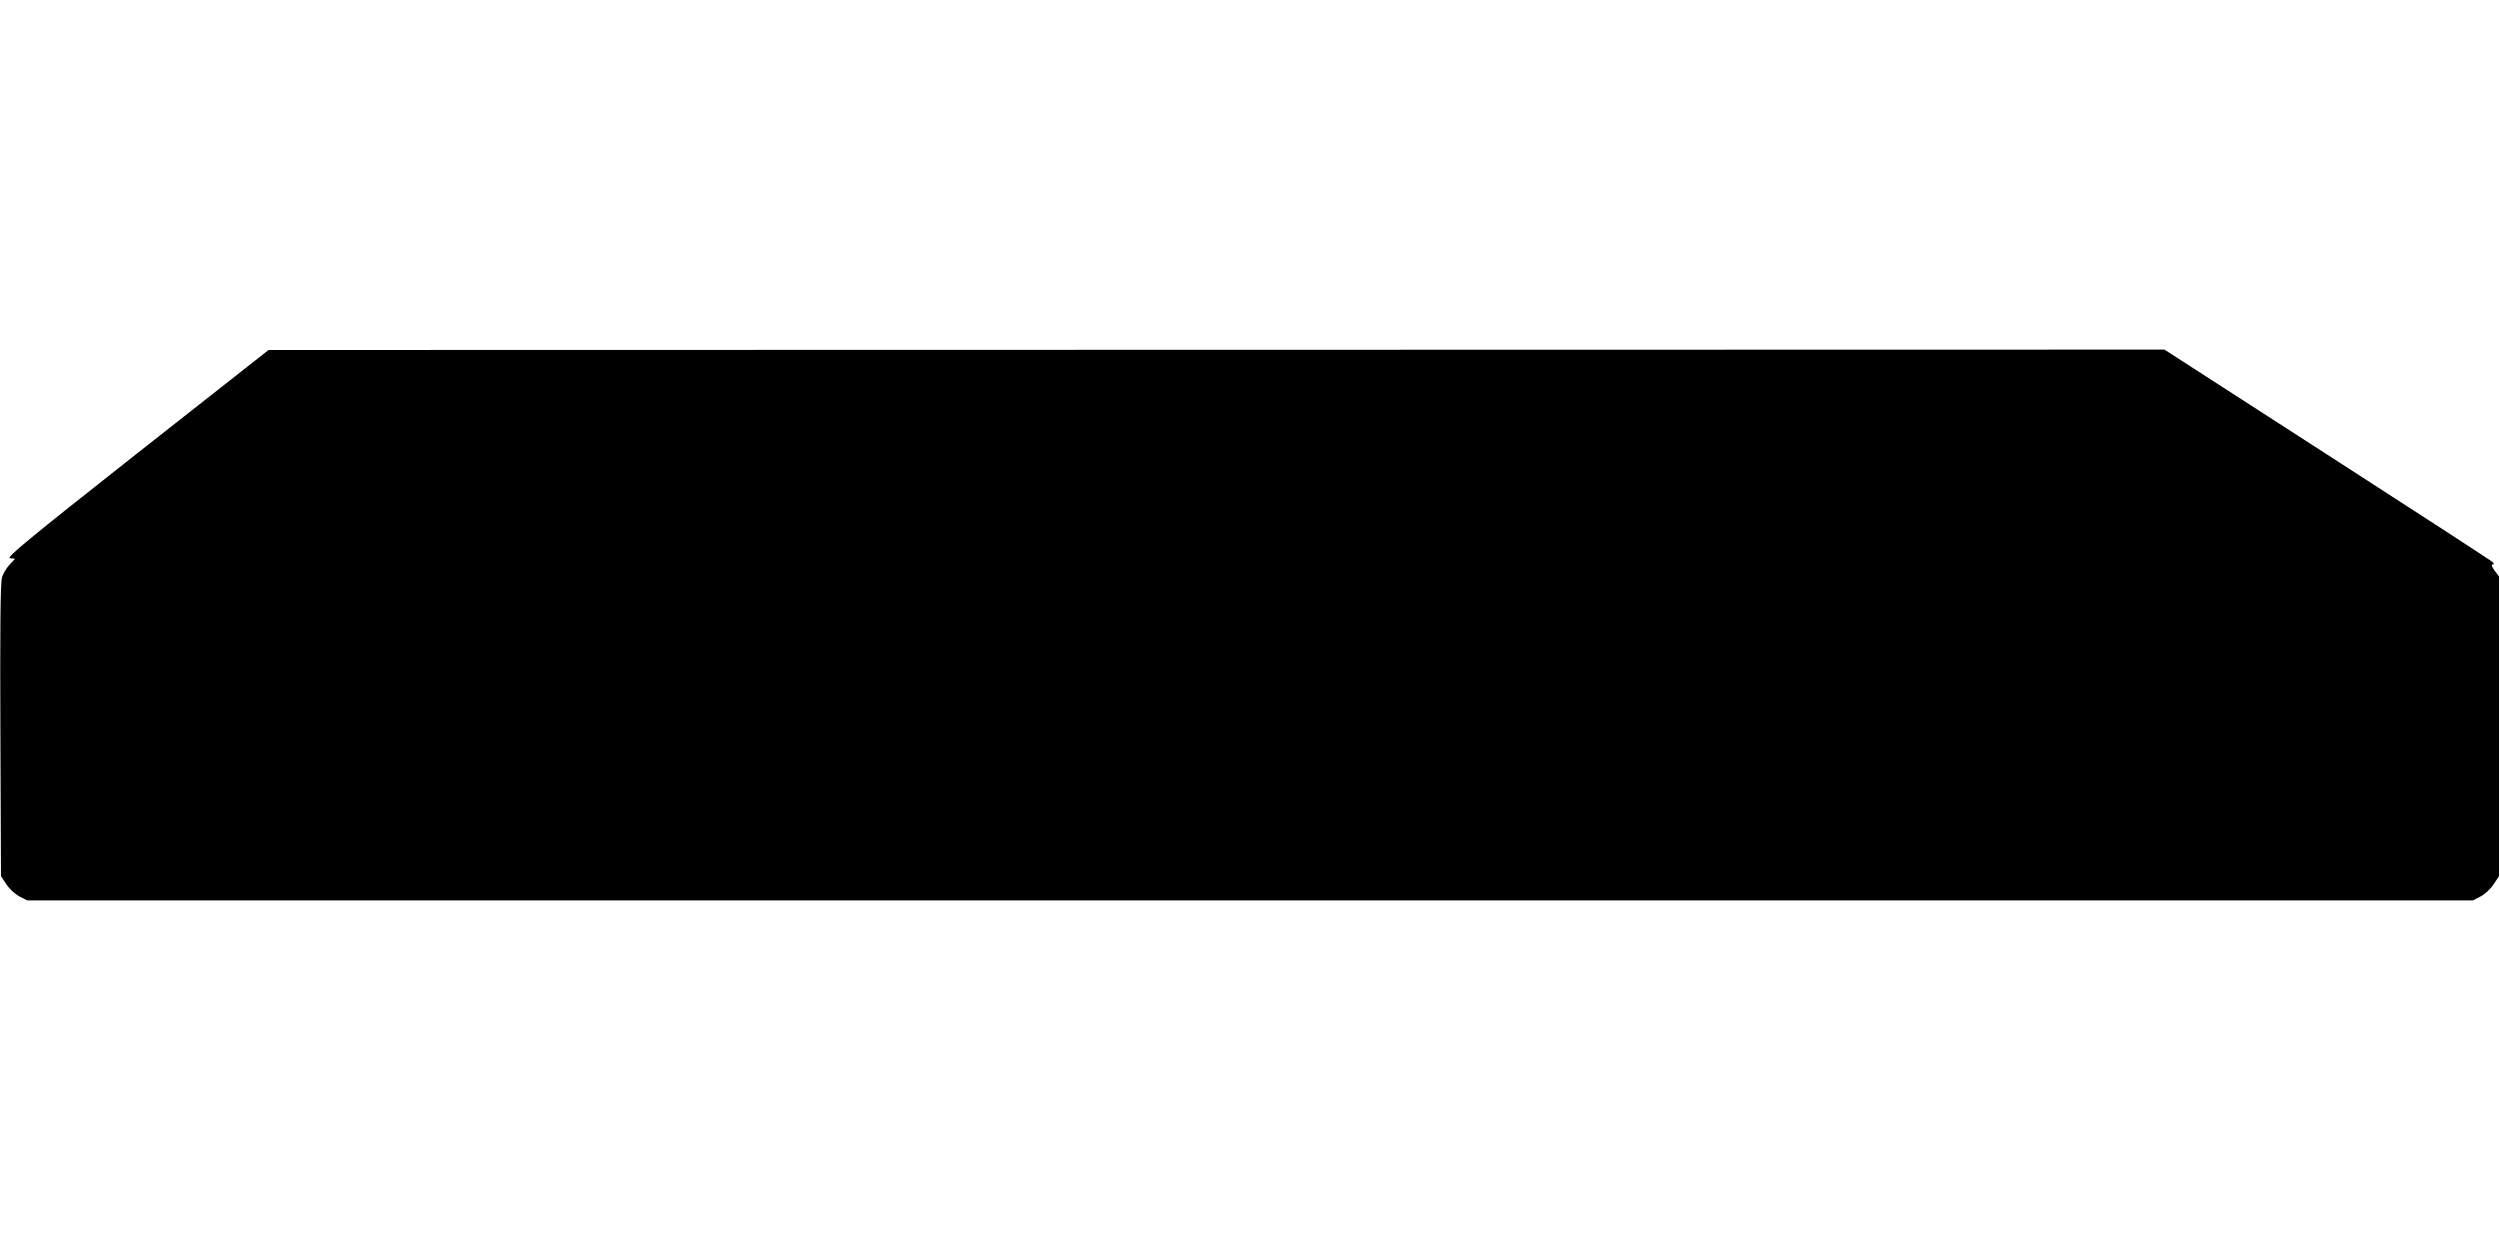  <svg version="1.0" xmlns="http://www.w3.org/2000/svg"
 width="1280pt" height="640pt" viewBox="0 0 1280 640"
 preserveAspectRatio="xMidYMid meet"><g transform="translate(0,640) scale(0.1,-0.1)"
fill="#000000" stroke="none">
<path d="M700 4077 c-563 -444 -670 -533 -649 -535 l26 -3 -28 -30 c-16 -17
-34 -47 -39 -67 -8 -25 -10 -277 -8 -783 l3 -745 28 -42 c15 -23 45 -51 67
-62 l39 -20 6261 0 6261 0 39 20 c22 11 52 39 67 62 l28 42 0 767 0 767 -23
31 c-14 19 -18 31 -10 31 9 0 8 4 -2 14 -8 7 -389 255 -847 550 l-831 536
-4854 -1 -4853 -1 -675 -531z"/>
</g>
</svg>
